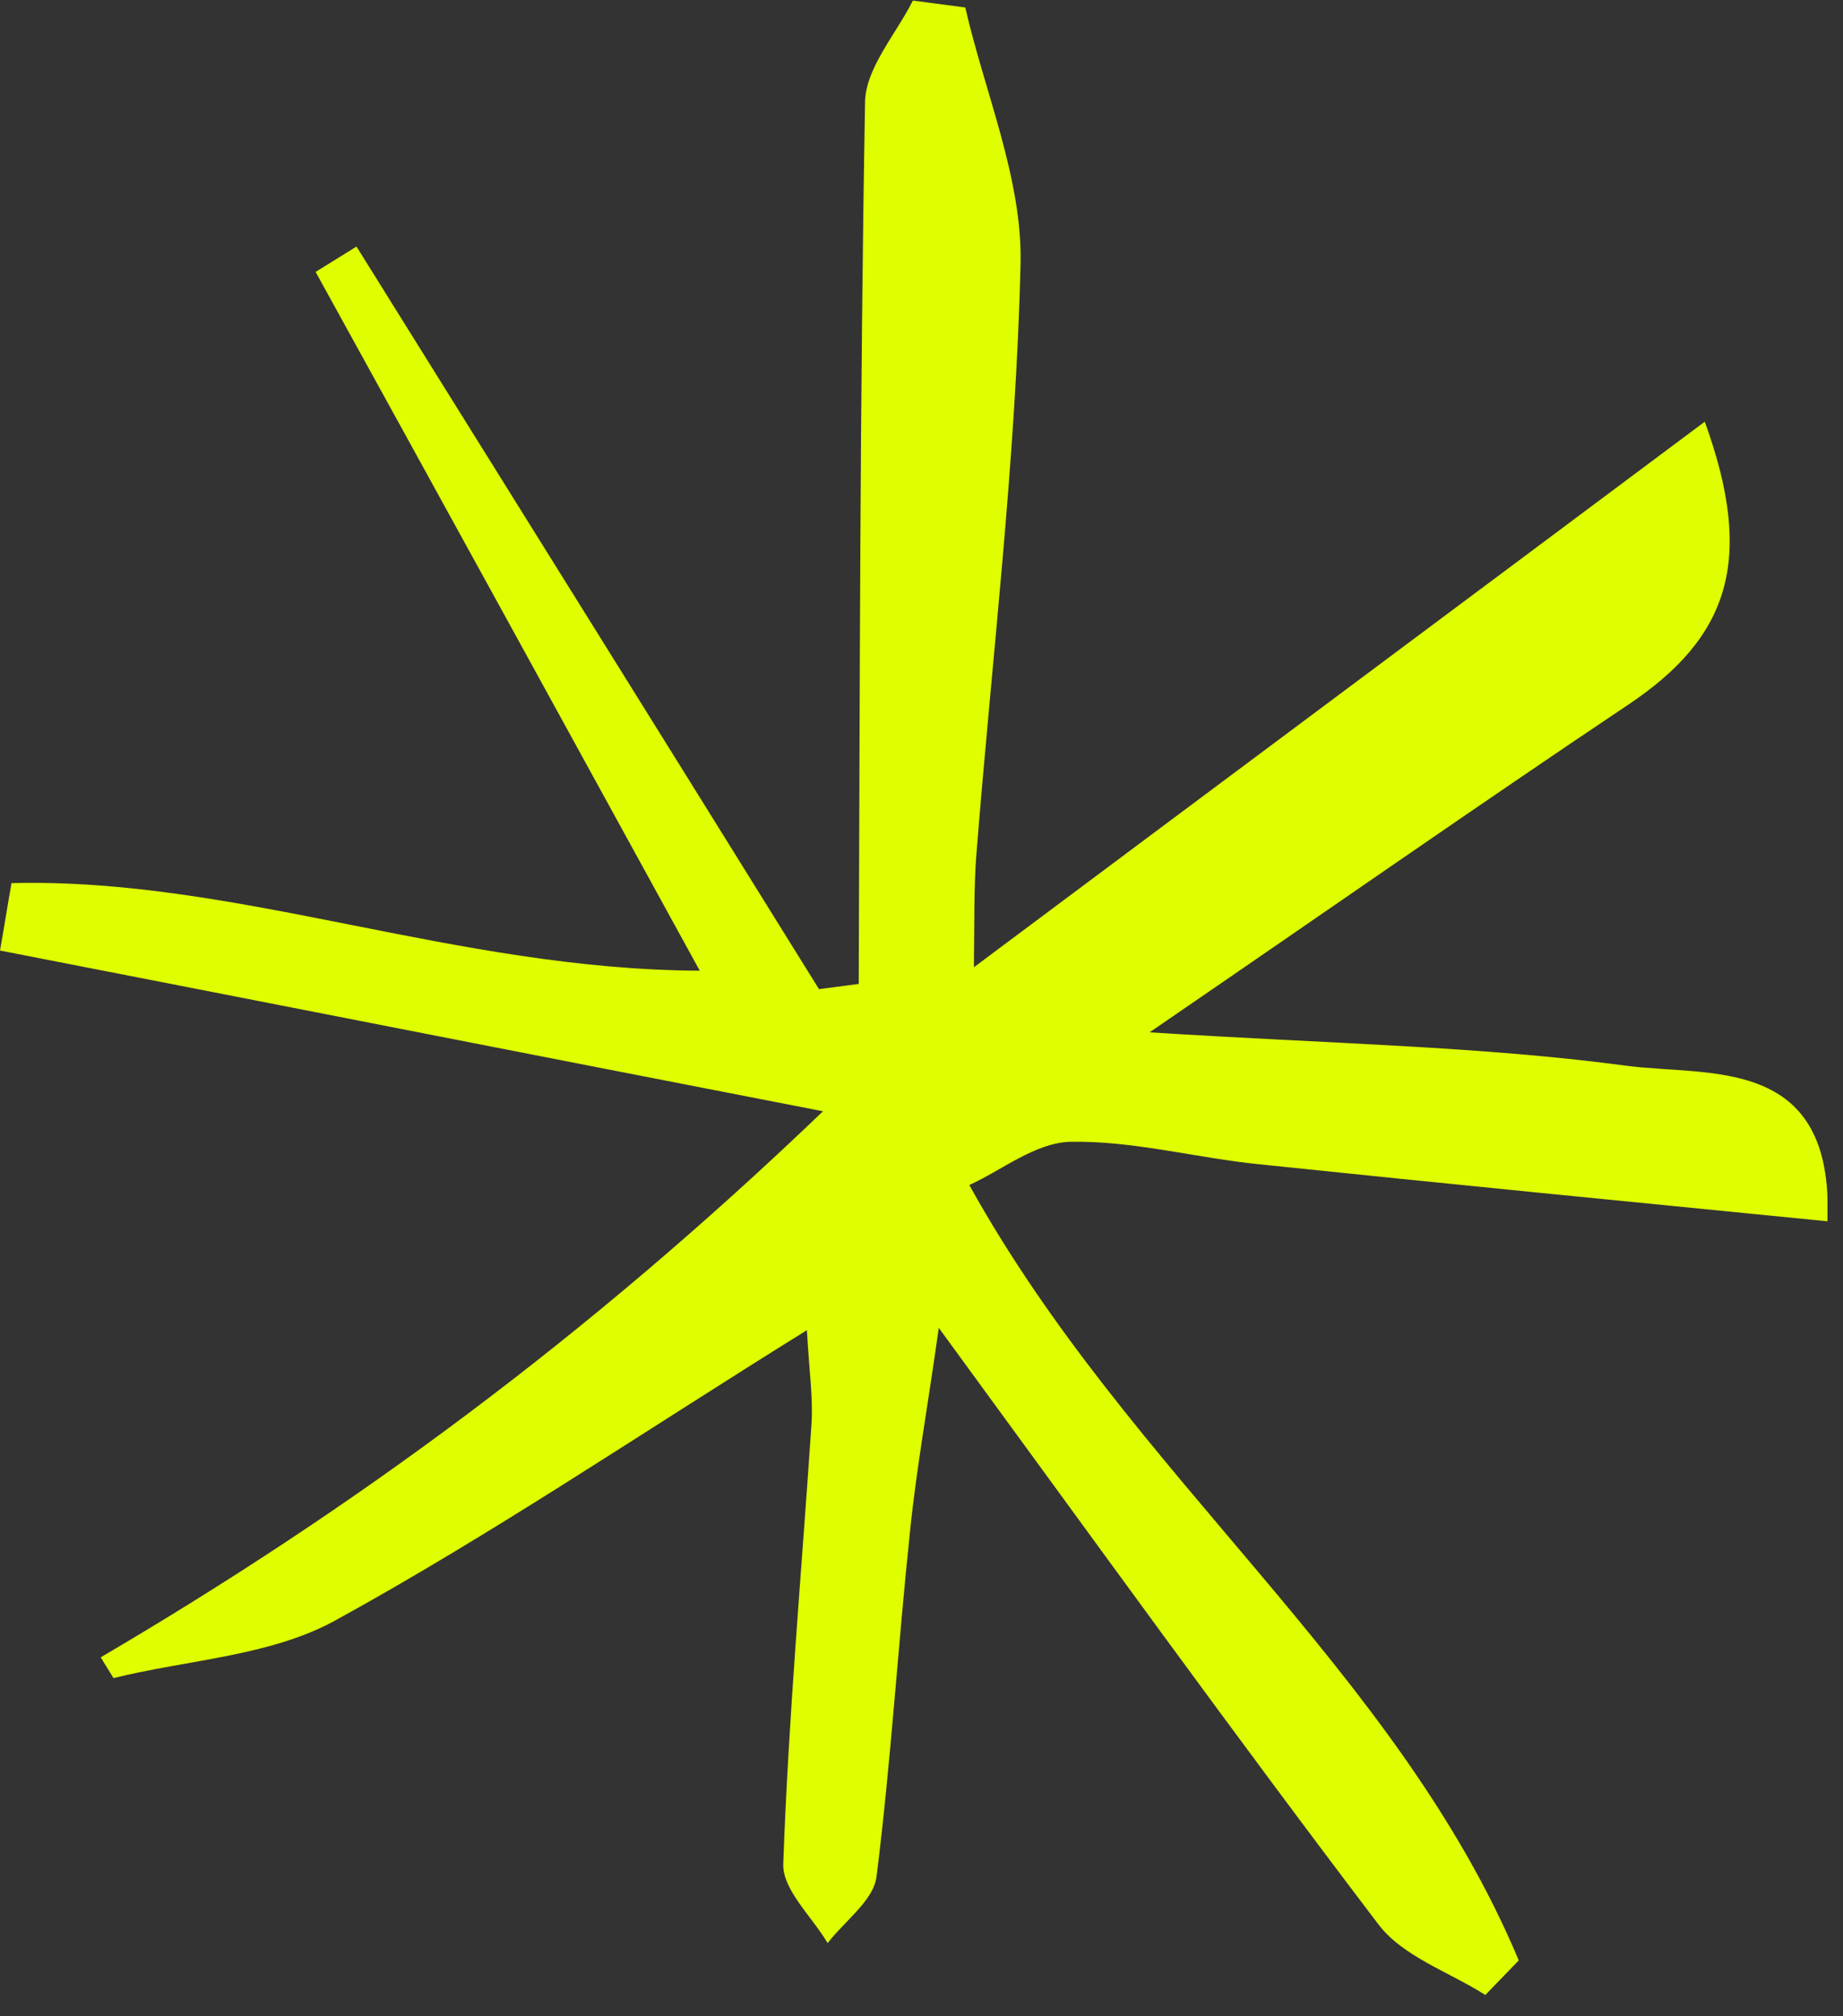 <svg width="32" height="35" viewBox="0 0 32 35" fill="none" xmlns="http://www.w3.org/2000/svg">
<rect x="0" y="0" width="32" height="35" fill="#333333" stroke="none"/>
<g clip-path="url(#clip0_14_620)">
<path d="M1.73 28.78C6.11 26.21 10.17 23.24 14.29 19.29C9.14 18.29 4.57 17.39 0 16.5C0.07 16.11 0.13 15.72 0.2 15.33C4.11 15.23 7.89 16.83 12.15 16.85C9.85 12.66 7.67 8.69 5.48 4.72L6.19 4.28C8.87 8.58 11.55 12.87 14.22 17.17C14.45 17.14 14.68 17.11 14.91 17.08C14.93 11.97 14.93 6.87 15.02 1.77C15.03 1.18 15.56 0.59 15.85 0.01C16.15 0.05 16.45 0.09 16.76 0.13C17.1 1.61 17.75 3.1 17.72 4.57C17.64 8.01 17.22 11.44 16.95 14.87C16.91 15.41 16.92 15.95 16.91 16.79C21.26 13.54 25.41 10.45 29.6 7.32C30.47 9.72 30.03 11.06 28.26 12.24C25.66 13.98 23.1 15.77 19.96 17.92C23.11 18.12 25.7 18.16 28.24 18.5C29.69 18.69 31.85 18.31 31.73 21.2C28.39 20.87 25.12 20.55 21.86 20.21C20.77 20.1 19.68 19.8 18.59 19.82C17.98 19.83 17.37 20.33 16.83 20.57C19.62 25.61 24.25 28.97 26.37 34.03C26.18 34.23 25.98 34.43 25.79 34.63C25.16 34.23 24.35 33.96 23.93 33.4C21.42 30.1 19 26.74 16.3 23.05C16.11 24.41 15.91 25.5 15.8 26.59C15.59 28.58 15.47 30.58 15.22 32.57C15.17 32.99 14.67 33.34 14.37 33.73C14.1 33.27 13.58 32.8 13.6 32.35C13.69 29.8 13.92 27.26 14.09 24.72C14.12 24.27 14.05 23.81 14.01 23.09C11.13 24.88 8.55 26.63 5.82 28.13C4.69 28.75 3.26 28.81 1.97 29.13C1.9 29.01 1.82 28.89 1.75 28.77L1.73 28.78Z" fill="#DFFF00"/>
</g>
<defs>
<clipPath id="clip0_14_620">
<rect width="31.73" height="34.63" fill="white"/>
</clipPath>
</defs>
</svg>
